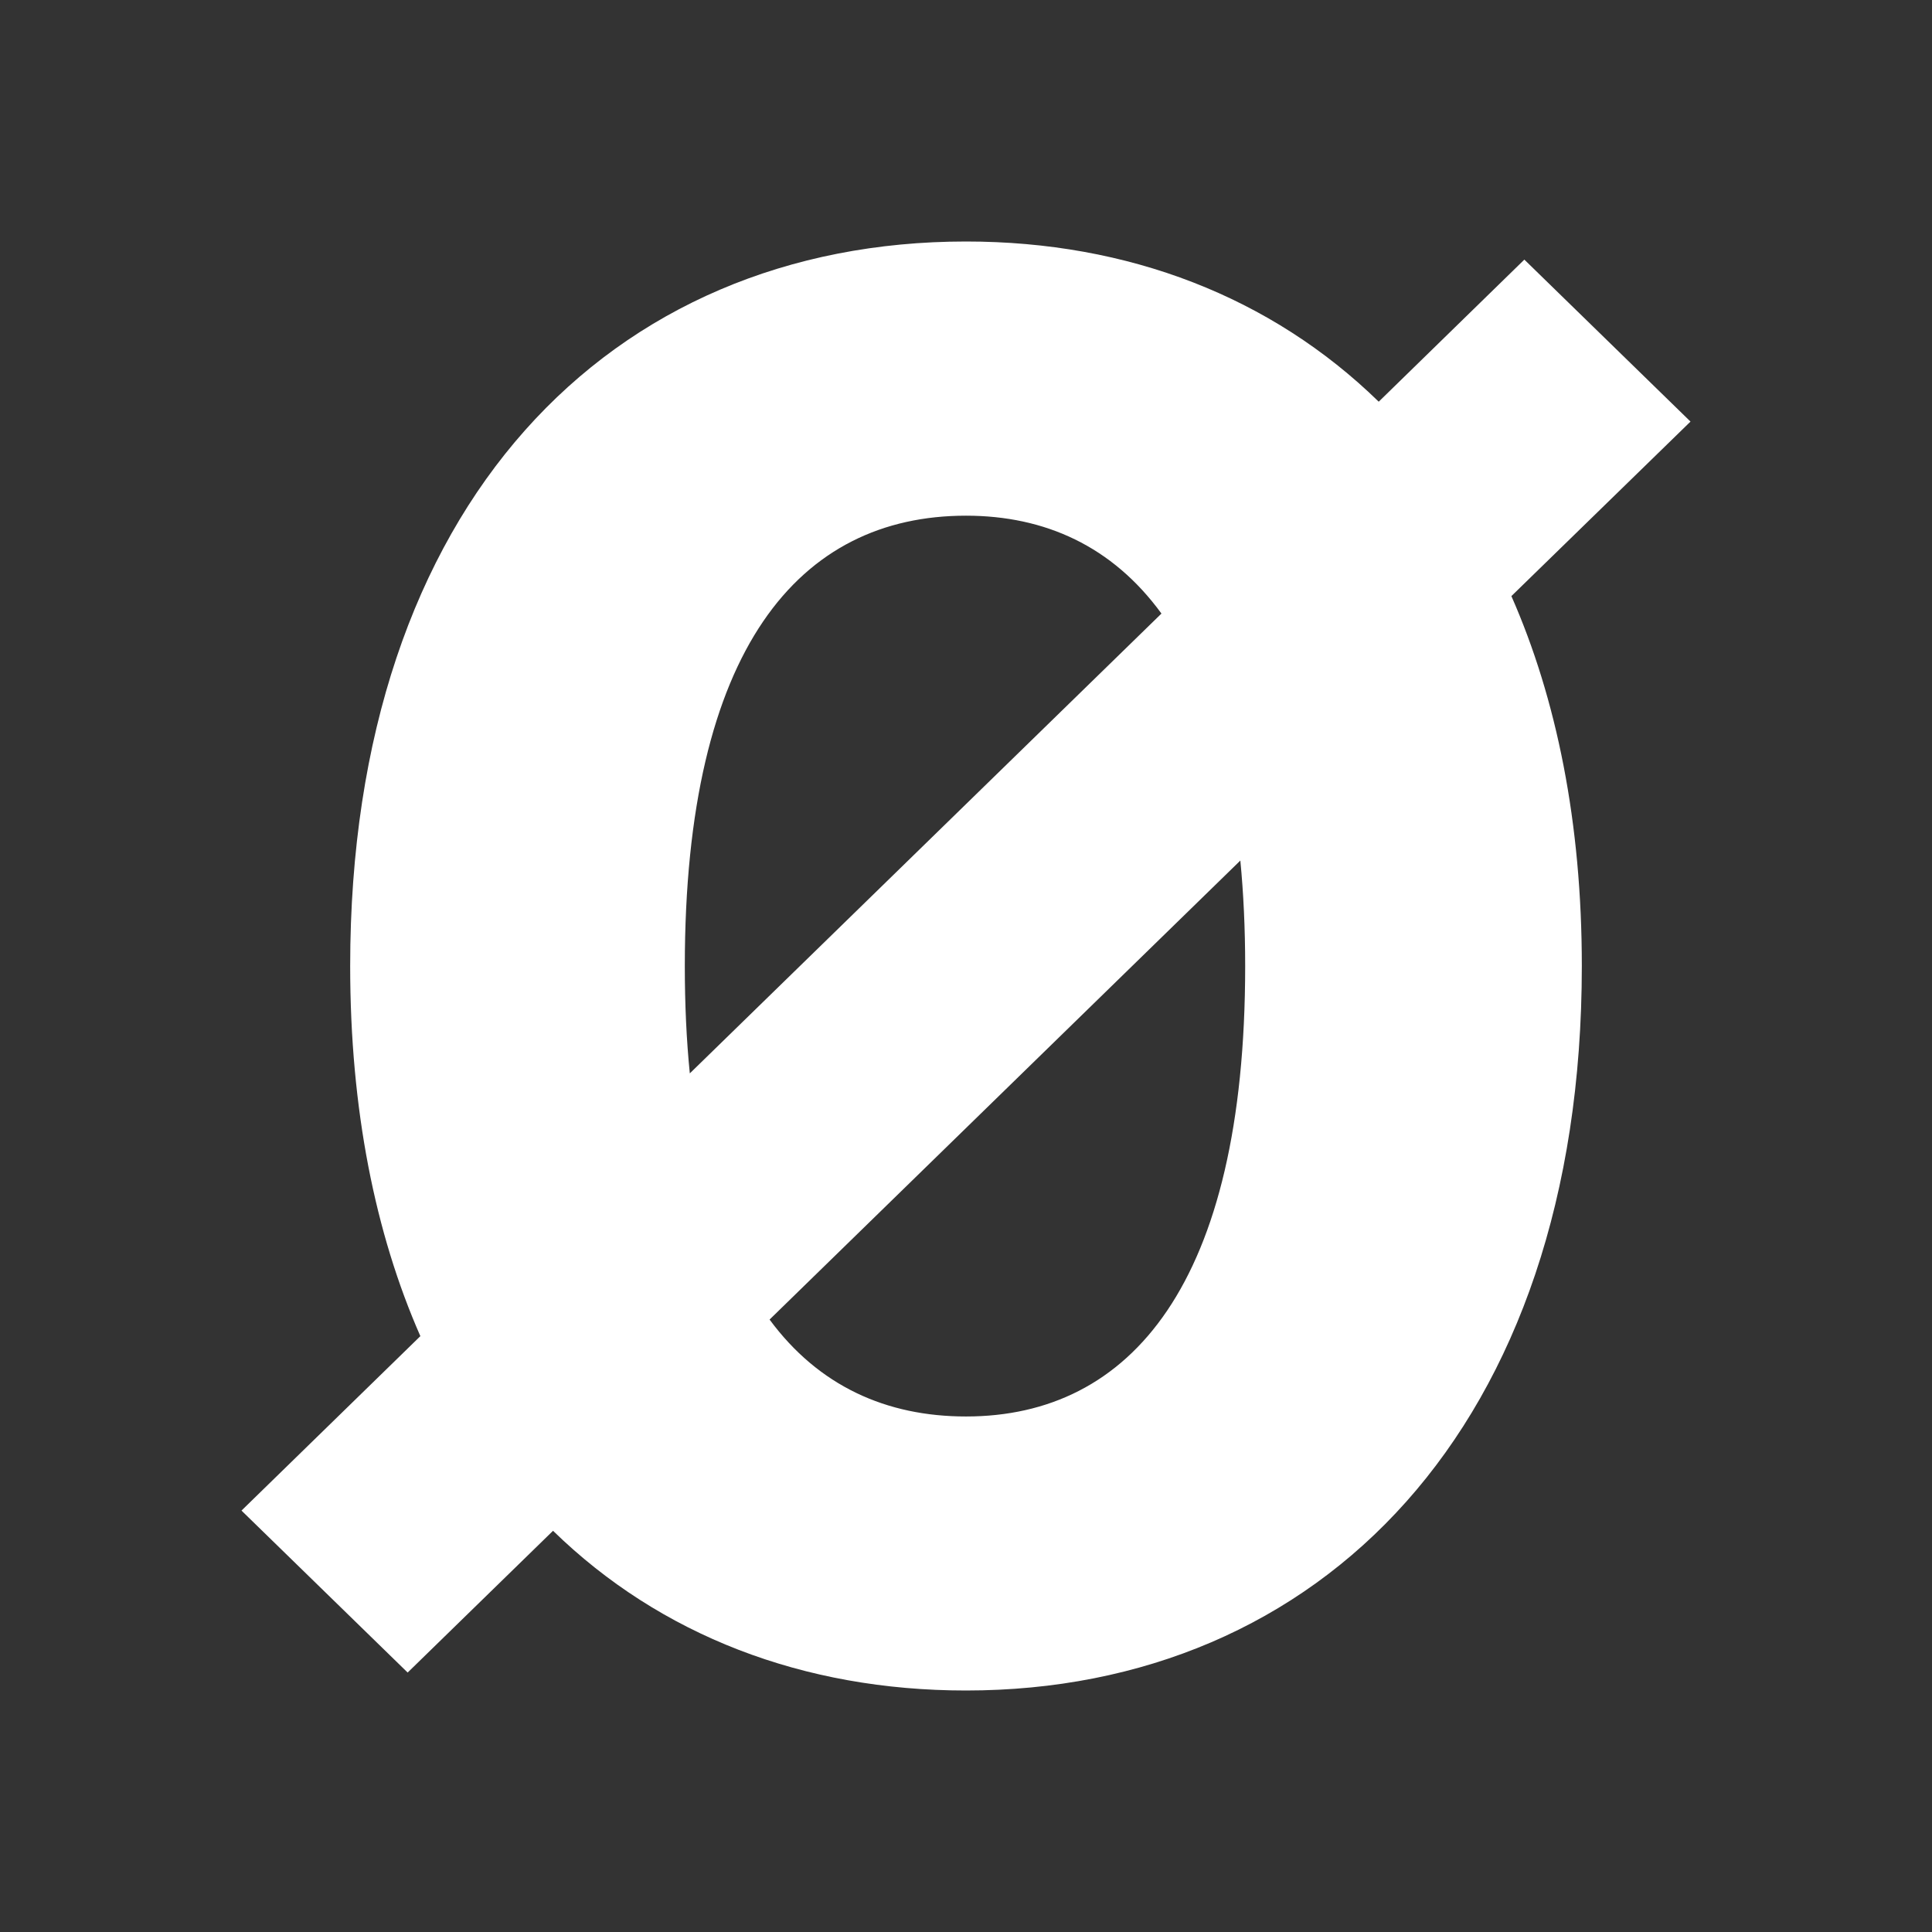 <svg width="24" height="24" viewBox="0 0 24 24" fill="none" xmlns="http://www.w3.org/2000/svg">
  <rect x="0" y="0" width="24" height="24" fill="#333333" stroke="none"/>
  <path d="M21 5.237L18.936 3.225L17.127 4.99C15.793 3.689 14.016 3 12 3C7.589 3 4.35 6.257 4.35 12.001C4.35 13.779 4.66 15.32 5.222 16.598L3 18.765L5.064 20.777L6.87 19.016C8.2 20.313 9.976 21 12 21C16.386 21 19.65 17.743 19.65 11.999C19.65 10.223 19.338 8.683 18.775 7.405L21 5.237ZM8.507 12.001C8.507 8.048 9.935 6.406 12 6.406C12.982 6.406 13.82 6.787 14.428 7.622L8.569 13.334C8.528 12.924 8.507 12.479 8.507 12.001ZM15.468 12.001C15.468 15.954 14.04 17.596 12 17.596C11.011 17.596 10.169 17.218 9.56 16.392L15.408 10.69C15.447 11.095 15.468 11.532 15.468 12.001Z" fill="white"/>
</svg>
